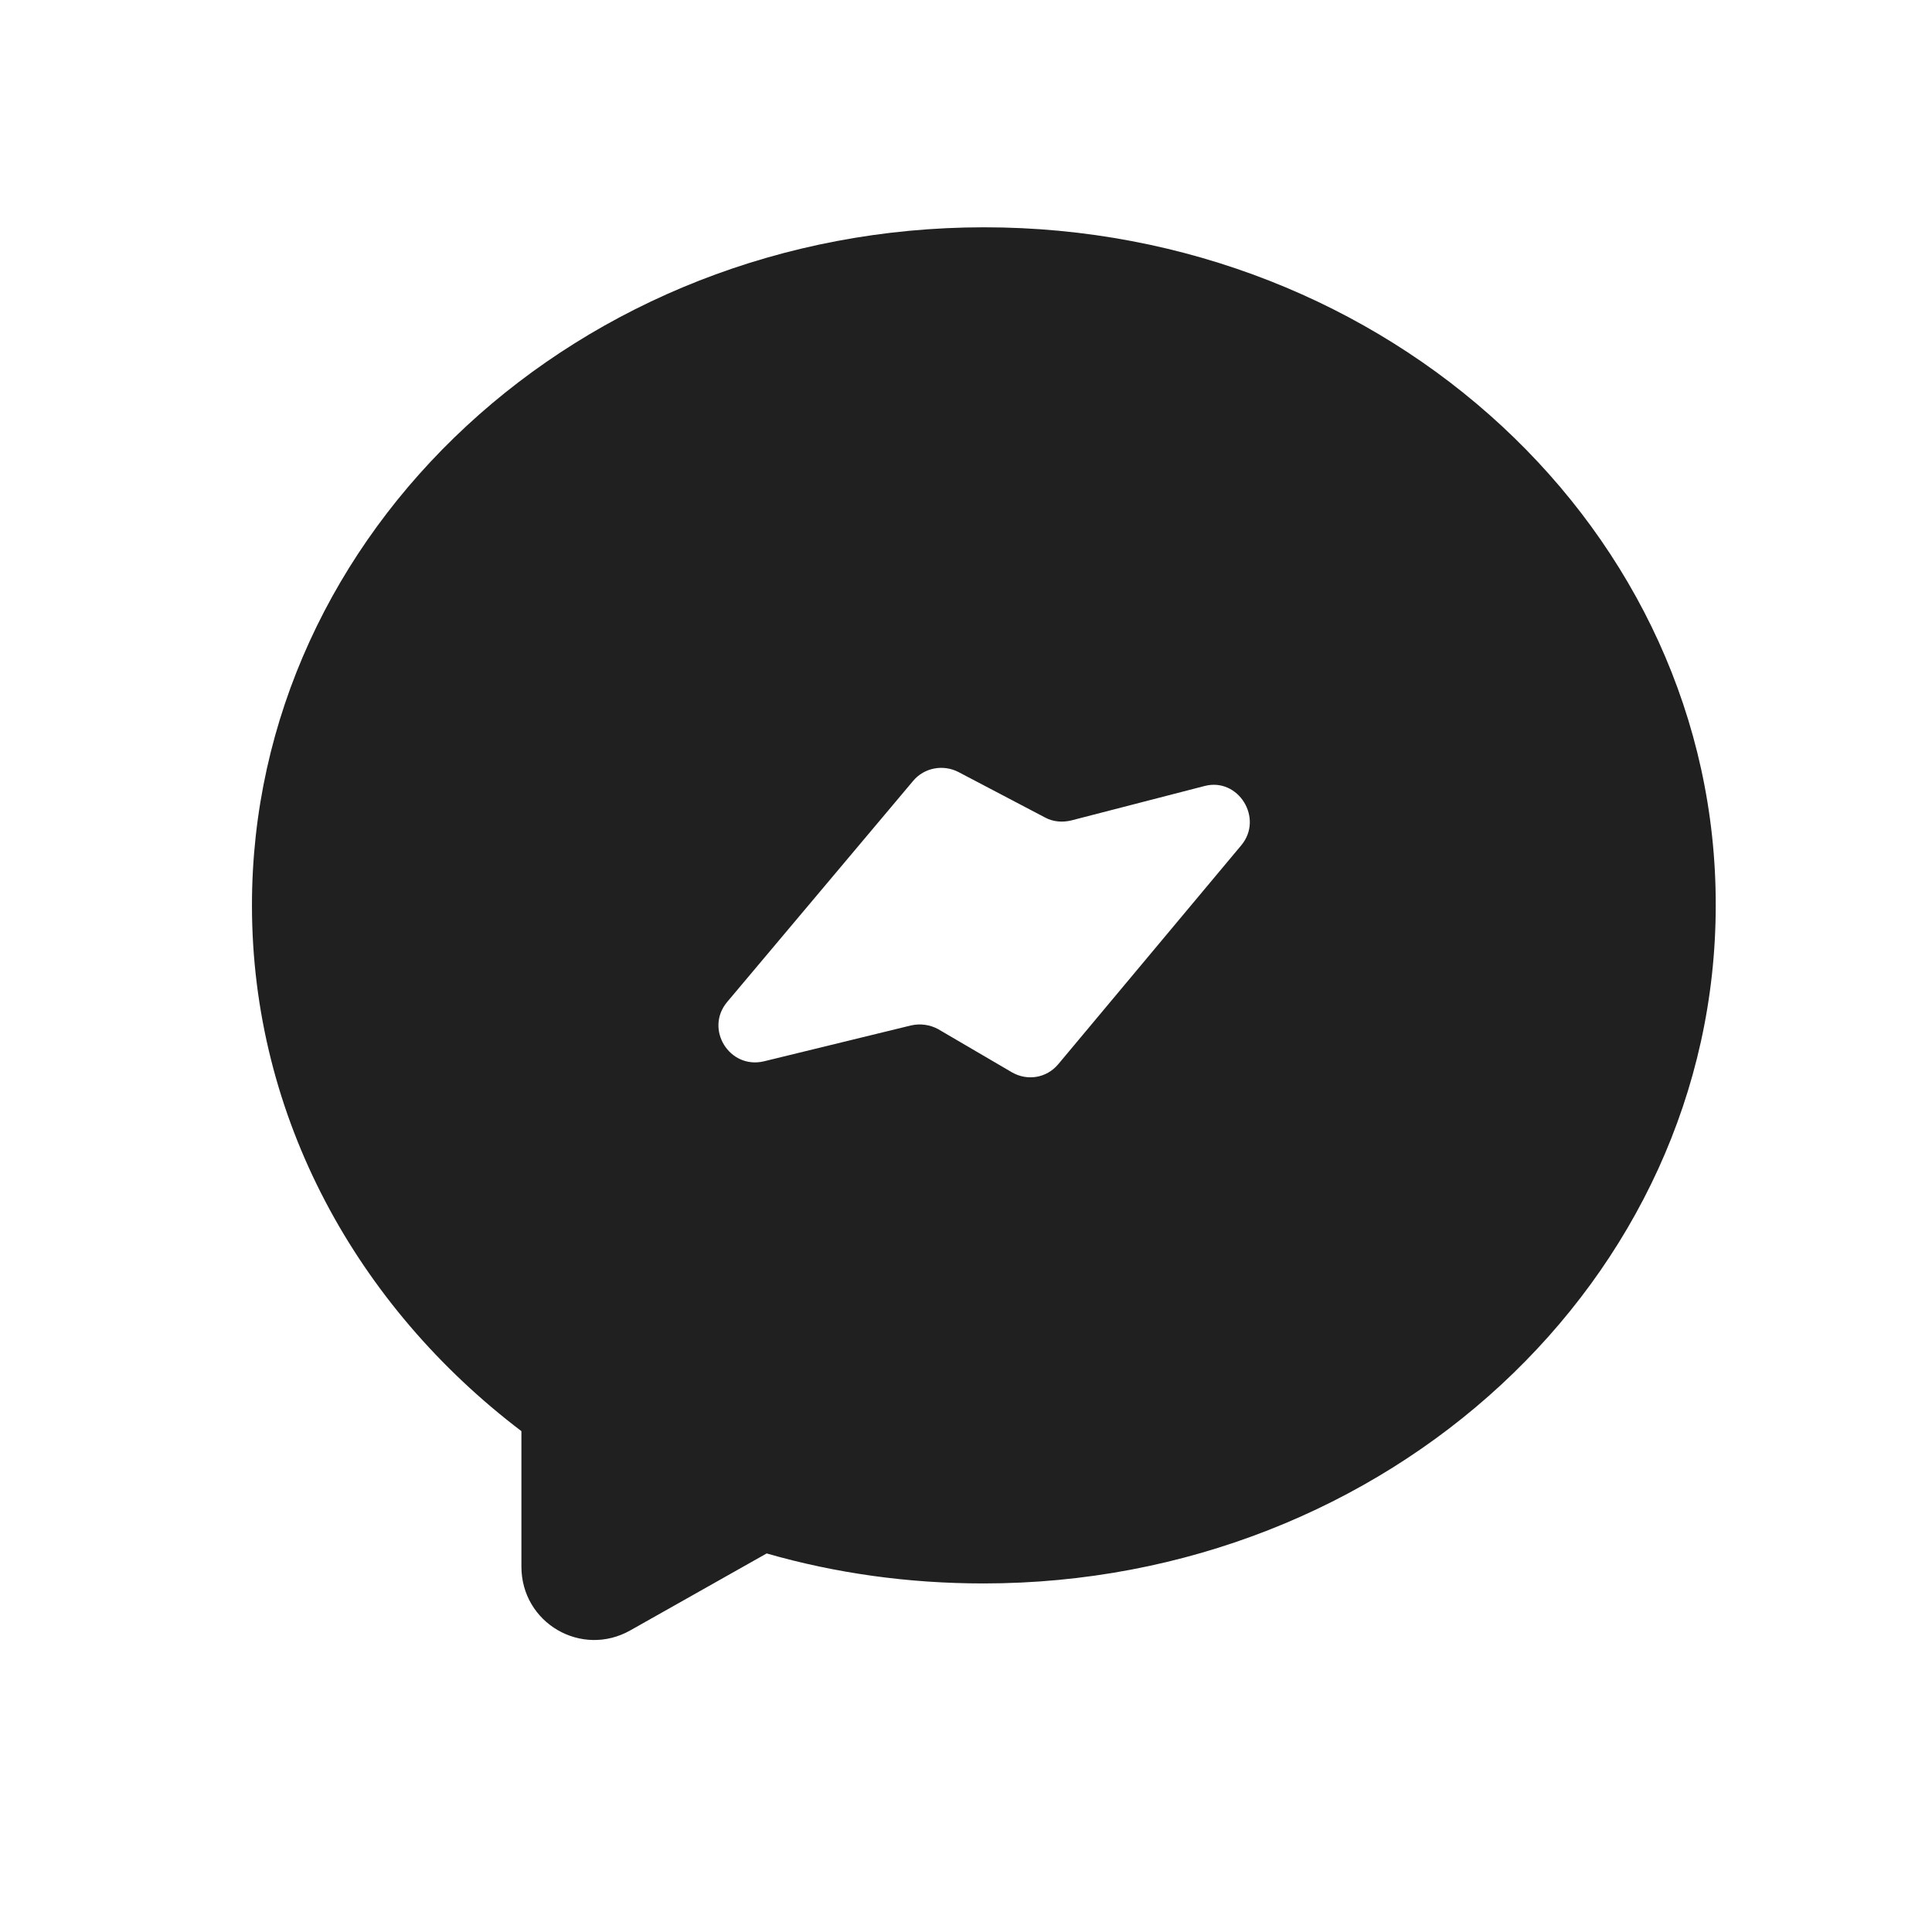 <svg width="17" height="17" viewBox="0 0 17 17" fill="none" xmlns="http://www.w3.org/2000/svg">
<path d="M8.66 2C5.103 2 2.217 4.674 2.217 7.966C2.217 9.835 3.145 11.497 4.588 12.593V13.785C4.588 14.281 5.116 14.59 5.548 14.345L6.746 13.669C7.352 13.843 7.99 13.933 8.654 13.933C12.21 13.933 15.097 11.259 15.097 7.966C15.103 4.674 12.217 2 8.66 2ZM10.922 7.438L9.311 9.365C9.208 9.487 9.04 9.513 8.905 9.436L8.254 9.055C8.183 9.017 8.1 9.004 8.016 9.023L6.721 9.339C6.418 9.41 6.199 9.055 6.398 8.817L8.035 6.871C8.132 6.755 8.299 6.723 8.435 6.794L9.195 7.193C9.266 7.232 9.35 7.238 9.427 7.219L10.6 6.916C10.896 6.839 11.121 7.2 10.922 7.438Z" fill="#202020"/>
</svg>
